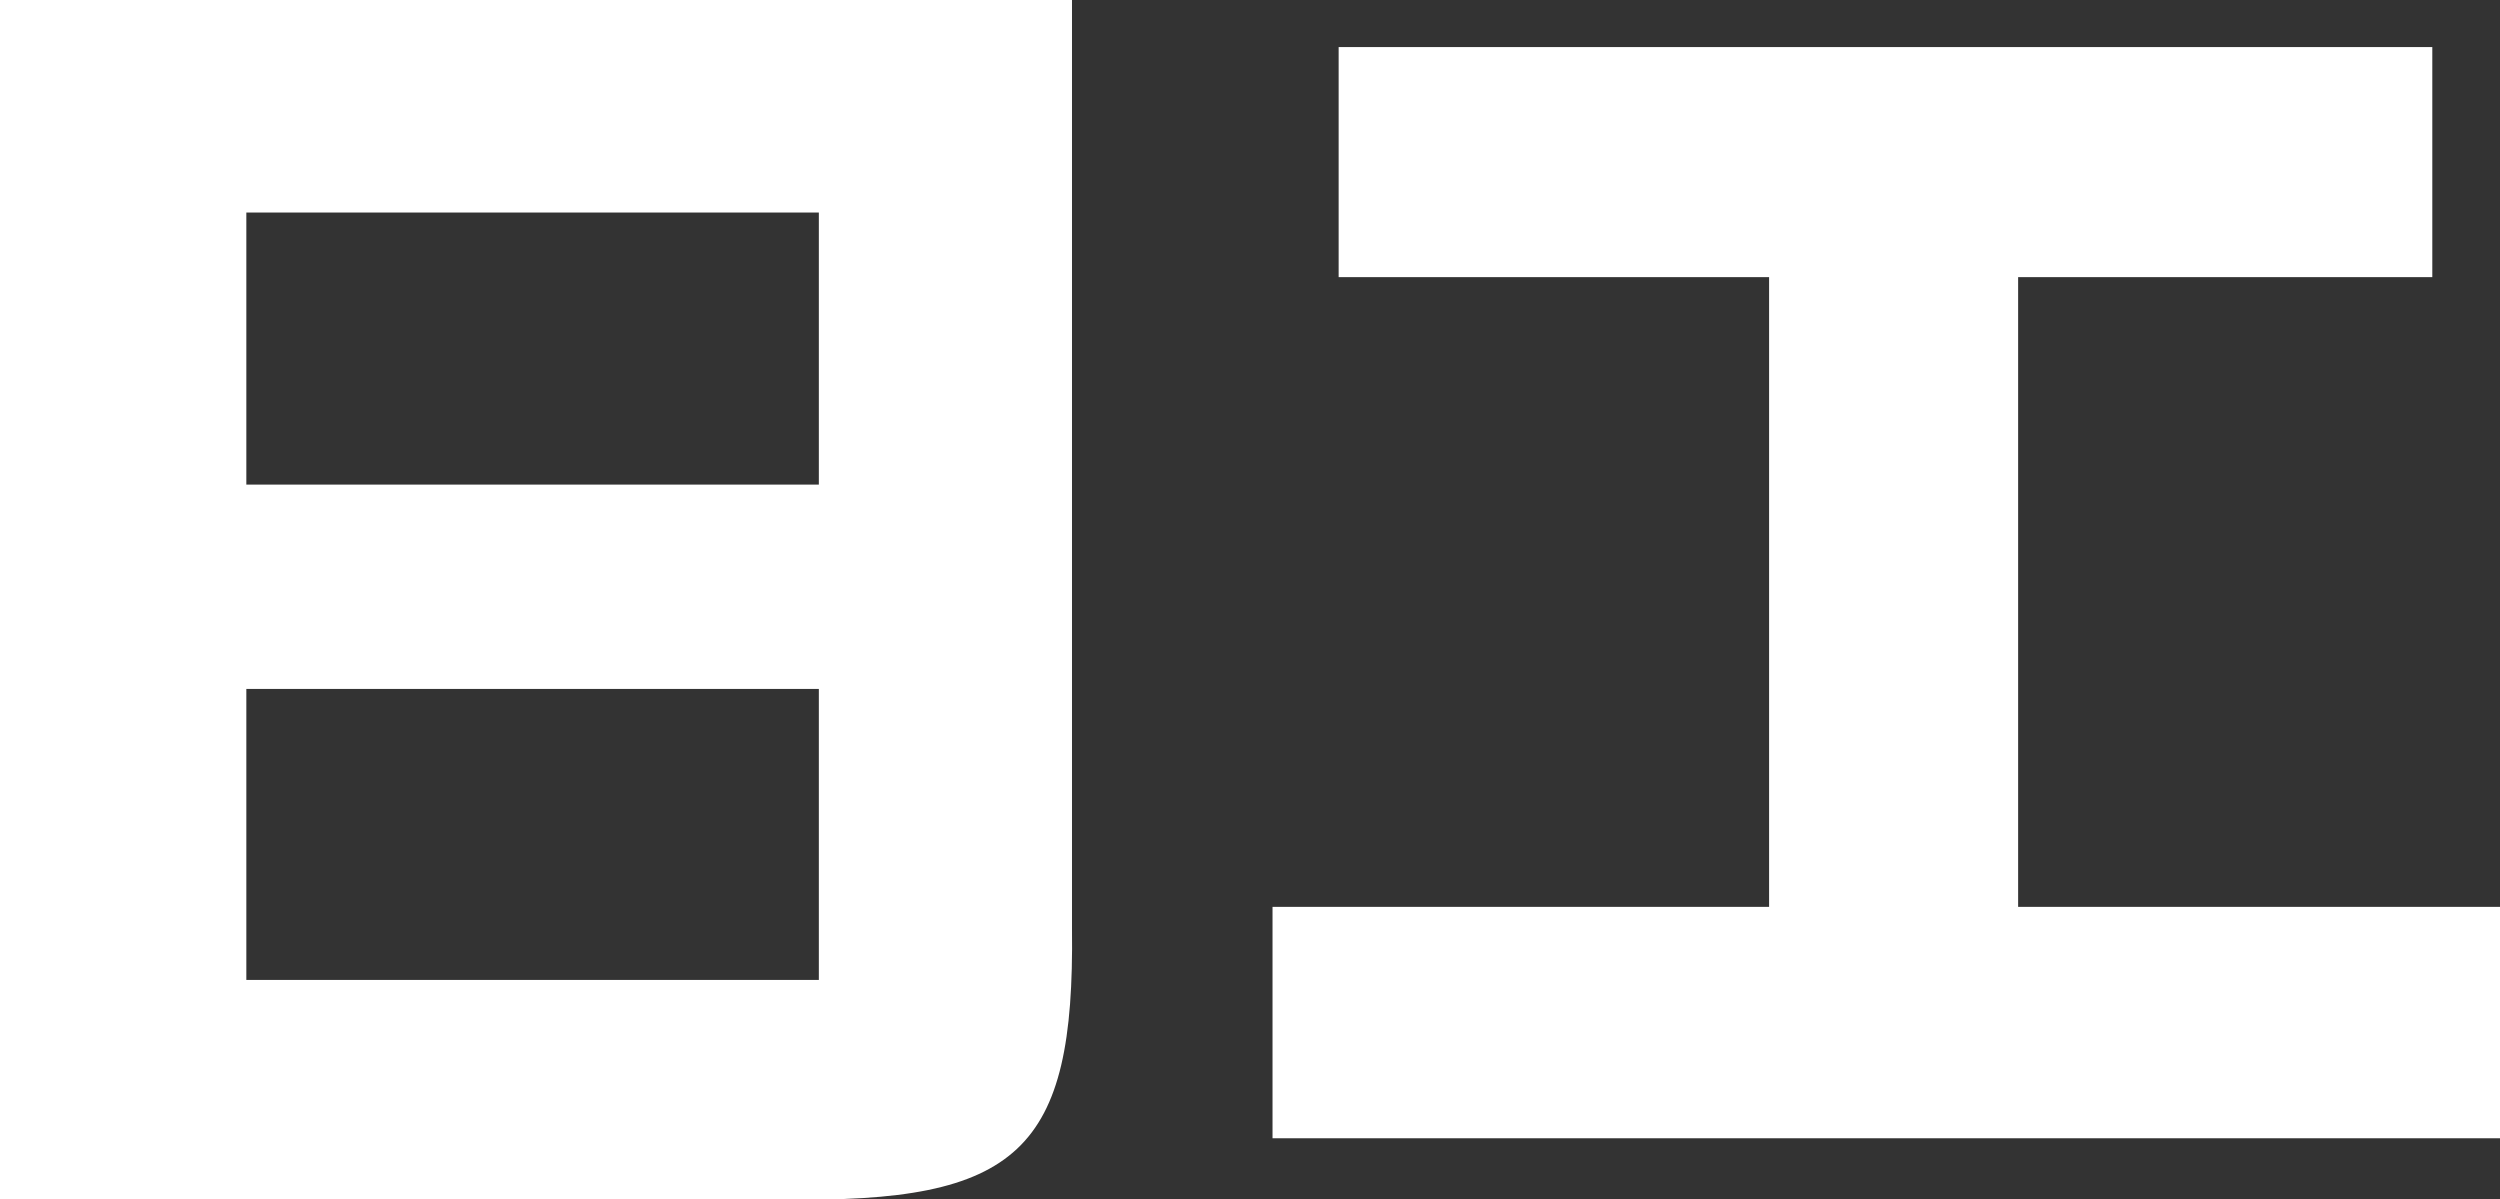 <svg xmlns="http://www.w3.org/2000/svg" width="33.349" height="16" viewBox="0 0 33.349 16"><rect x="0" y="0" width="33.349" height="16" fill="#333333" stroke="none"/><path d="M-22.375-20.45v16h10.436c3.16.054,3.9-.65,3.864-3.611V-20.45Zm3.286,6.464v-3.629h7.637v3.629Zm0,6.608V-11.26h7.637v3.882ZM-5.4-8.353v3.087H10.974V-8.353H4.546v-8.4h5.525v-3.069H-4.518v3.069H1.224v8.4Z" transform="translate(22.375 20.45)" fill="#fff"/></svg>